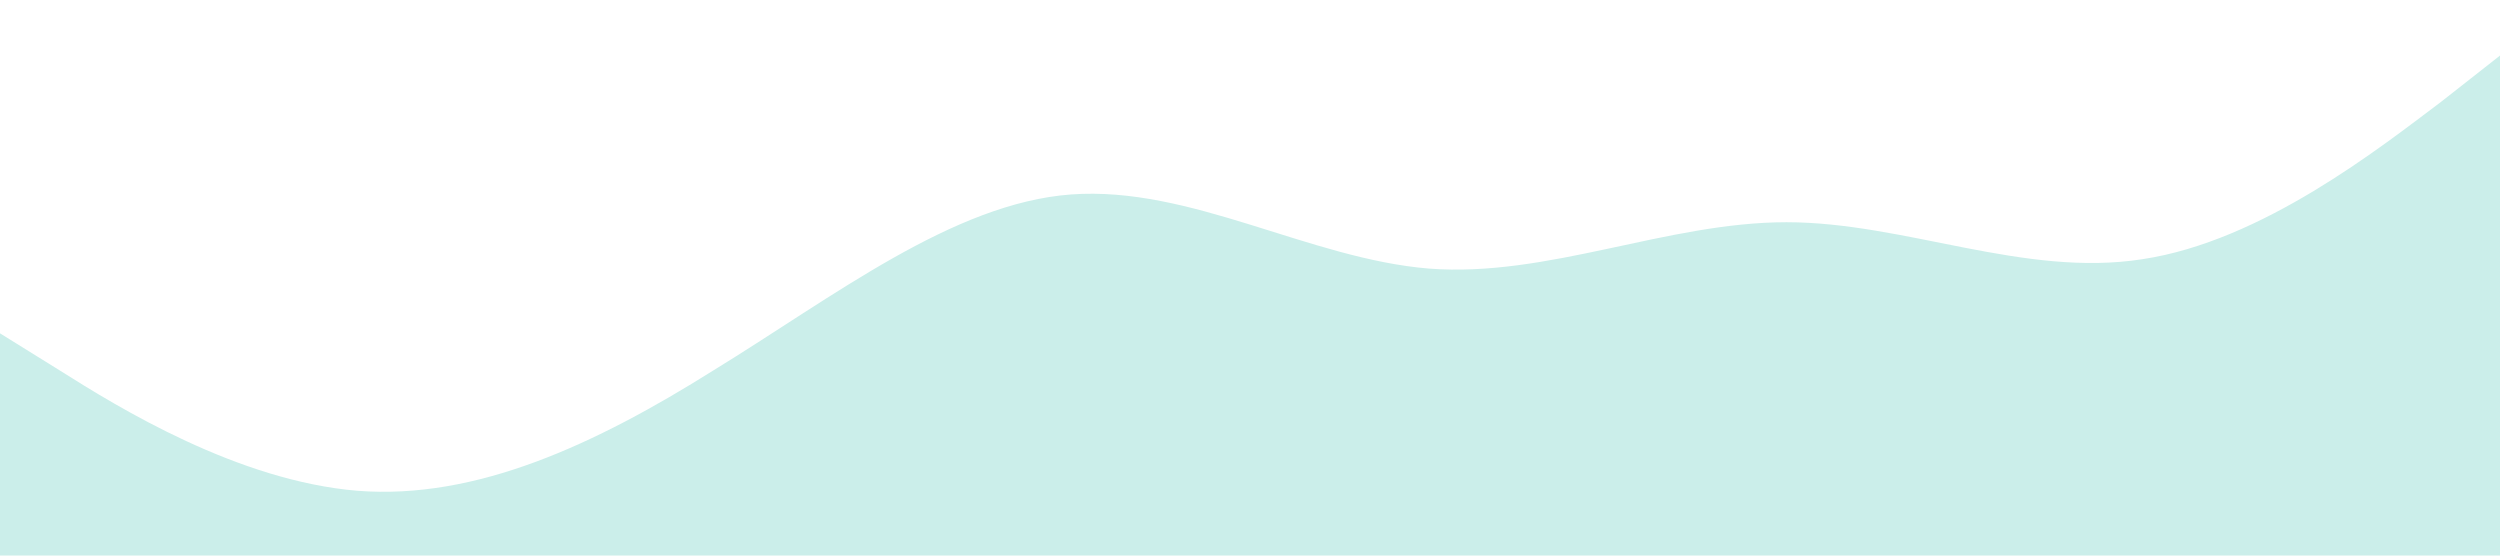 <?xml version="1.0" standalone="no"?><svg xmlns="http://www.w3.org/2000/svg" viewBox="0 0 1440 320"><path fill="#CBEEEA" fill-opacity="1" d="M0,192L34.3,213.3C68.6,235,137,277,206,282.7C274.3,288,343,256,411,213.3C480,171,549,117,617,112C685.7,107,754,149,823,154.7C891.4,160,960,128,1029,128C1097.1,128,1166,160,1234,149.3C1302.9,139,1371,85,1406,58.7L1440,32L1440,320L1405.7,320C1371.4,320,1303,320,1234,320C1165.7,320,1097,320,1029,320C960,320,891,320,823,320C754.3,320,686,320,617,320C548.6,320,480,320,411,320C342.9,320,274,320,206,320C137.1,320,69,320,34,320L0,320Z"></path></svg>